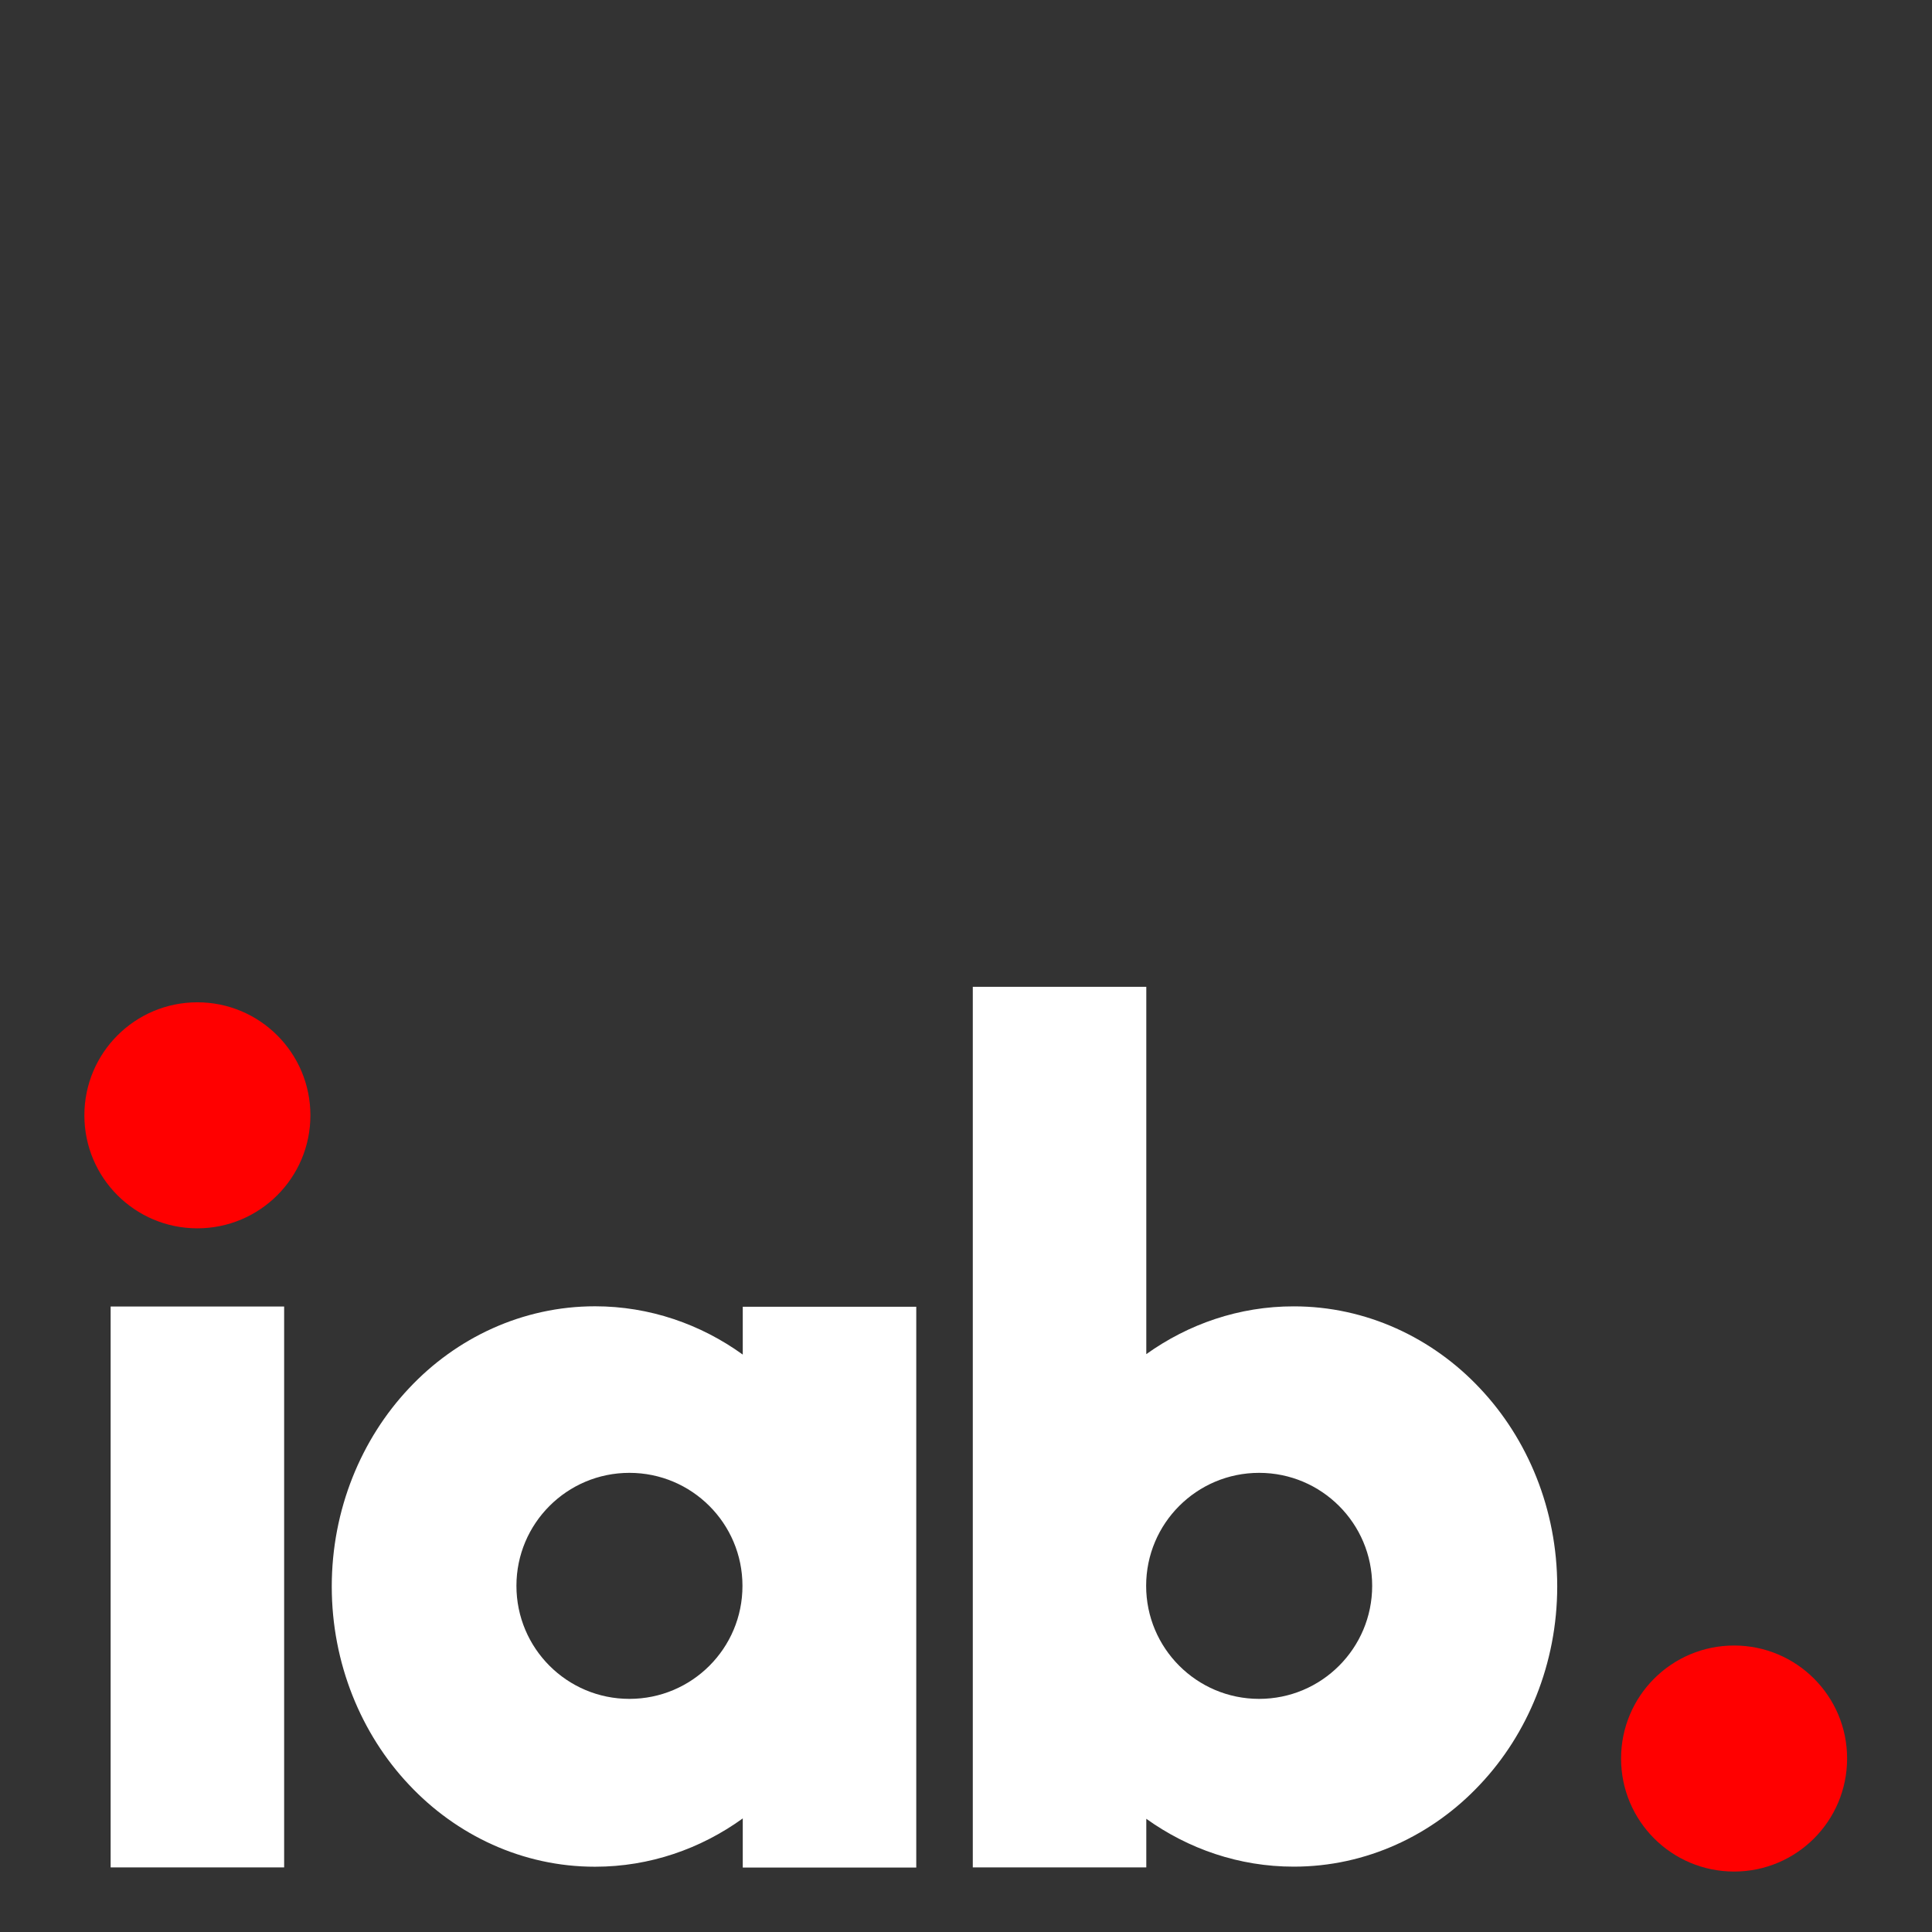 <?xml version="1.0" encoding="utf-8"?>
<!-- Generator: Adobe Illustrator 23.0.6, SVG Export Plug-In . SVG Version: 6.00 Build 0)  -->
<svg version="1.1" id="Layer_1" xmlns="http://www.w3.org/2000/svg" xmlns:xlink="http://www.w3.org/1999/xlink" x="0px" y="0px"
	 viewBox="0 0 256 256" enable-background="new 0 0 256 256" xml:space="preserve">
<rect x="0" y="0" width="256" height="256" fill="#333333" stroke="none"/>
<rect id="Rectangle_204" fill="none" width="256" height="256"/>
<g>
	<path fill="#FF0000" d="M229.78,218.04c-8.28,0-14.98,6.7-14.98,14.97c0,8.28,6.7,14.98,14.98,14.98c8.27,0,14.97-6.7,14.97-14.98
		C244.76,224.75,238.05,218.04,229.78,218.04"/>
	<path fill="#FF0000" d="M26.15,132.81c-8.27,0-14.97,6.7-14.97,14.98c0,8.27,6.7,14.97,14.97,14.97s14.98-6.7,14.98-14.97
		C41.13,139.51,34.42,132.81,26.15,132.81"/>
	<rect x="14.66" y="173.12" fill="#FFFFFF" width="22.99" height="74.32"/>
	<path fill="#FFFFFF" d="M196.11,183.97c-6.28-6.7-15.09-10.88-24.69-10.87c-7.21-0.01-13.95,2.34-19.53,6.33v-48.67H128.9v116.68
		h22.99V241c5.57,3.99,12.31,6.34,19.51,6.34h0.02c9.61,0.01,18.41-4.17,24.69-10.88c6.31-6.68,10.23-16.03,10.23-26.25
		S202.42,190.65,196.11,183.97 M166.84,225.11c-8.27,0-14.97-6.71-14.97-14.98s6.7-14.97,14.97-14.97c8.27,0,14.98,6.7,14.98,14.97
		S175.12,225.11,166.84,225.11"/>
	<path fill="#FFFFFF" d="M98.42,173.13v6.36c-5.58-4.03-12.35-6.4-19.58-6.4c-9.6,0-18.39,4.17-24.66,10.88
		c-6.3,6.69-10.22,16.04-10.22,26.25s3.92,19.57,10.22,26.25c6.27,6.7,15.06,10.89,24.66,10.88h0.02c7.23,0,13.98-2.37,19.56-6.4
		v6.51h22.99v-74.31H98.42z M83.4,225.11c-8.27,0-14.97-6.7-14.97-14.98c0-8.27,6.7-14.97,14.97-14.97s14.98,6.7,14.98,14.97
		C98.39,218.41,91.68,225.11,83.4,225.11"/>
</g>
</svg>
